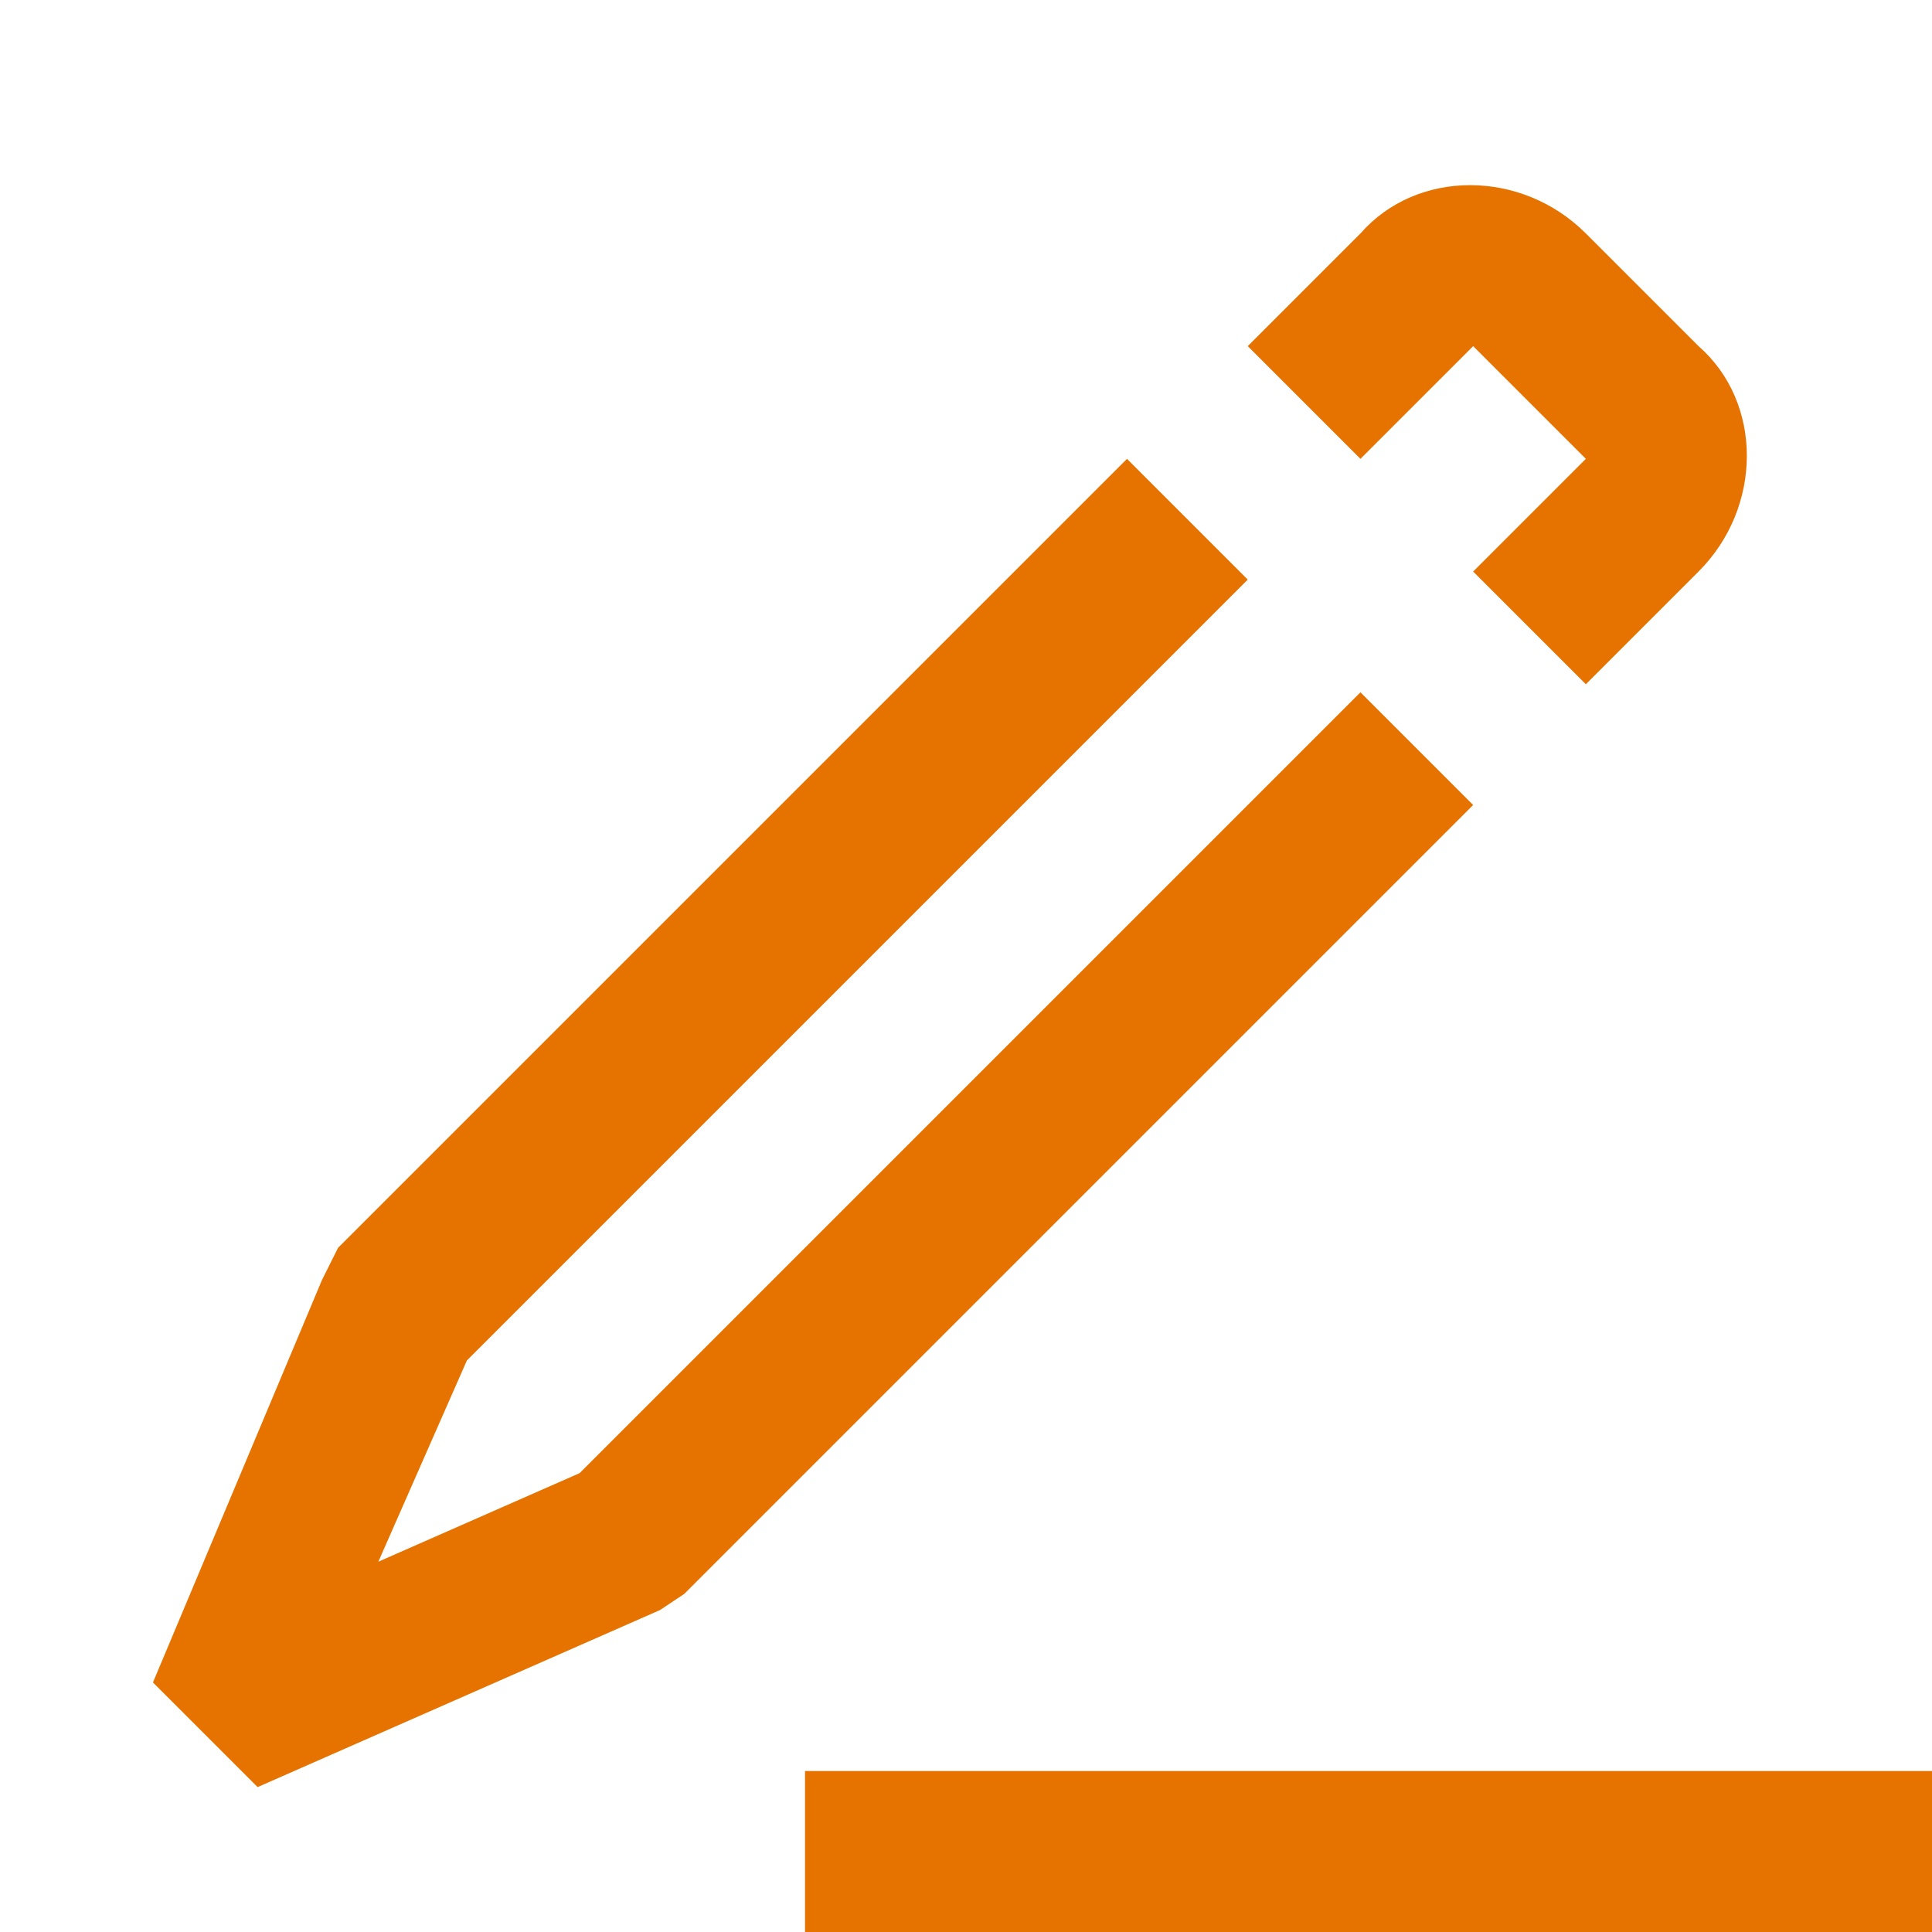 <?xml version="1.0" encoding="utf-8"?>
<!-- Generator: Adobe Illustrator 28.1.0, SVG Export Plug-In . SVG Version: 6.00 Build 0)  -->
<svg version="1.1" id="Layer_1" xmlns="http://www.w3.org/2000/svg" xmlns:xlink="http://www.w3.org/1999/xlink" x="0px" y="0px"
	 viewBox="0 0 24 24" style="enable-background:new 0 0 24 24;" xml:space="preserve">
<style type="text/css">
	.st0{fill:#E67200;}
</style>
<path class="st0" d="M24,22v2H10v-2H24z M16.9,8.6l-9.7,9.7l-2.5,1.1l1.1-2.5l9.7-9.7L14,5.7l-9.8,9.8L4,15.9l-2.1,5l1.3,1.3L8.2,20
	l0.3-0.2l9.8-9.8L16.9,8.6L16.9,8.6z M18.3,4.3l1.4,1.4l-1.4,1.4l1.4,1.4l1.4-1.4c0.8-0.8,0.8-2.1,0-2.8l-1.4-1.4
	c-0.8-0.8-2.1-0.8-2.8,0l-1.4,1.4l1.4,1.4L18.3,4.3L18.3,4.3z"/>
</svg>
